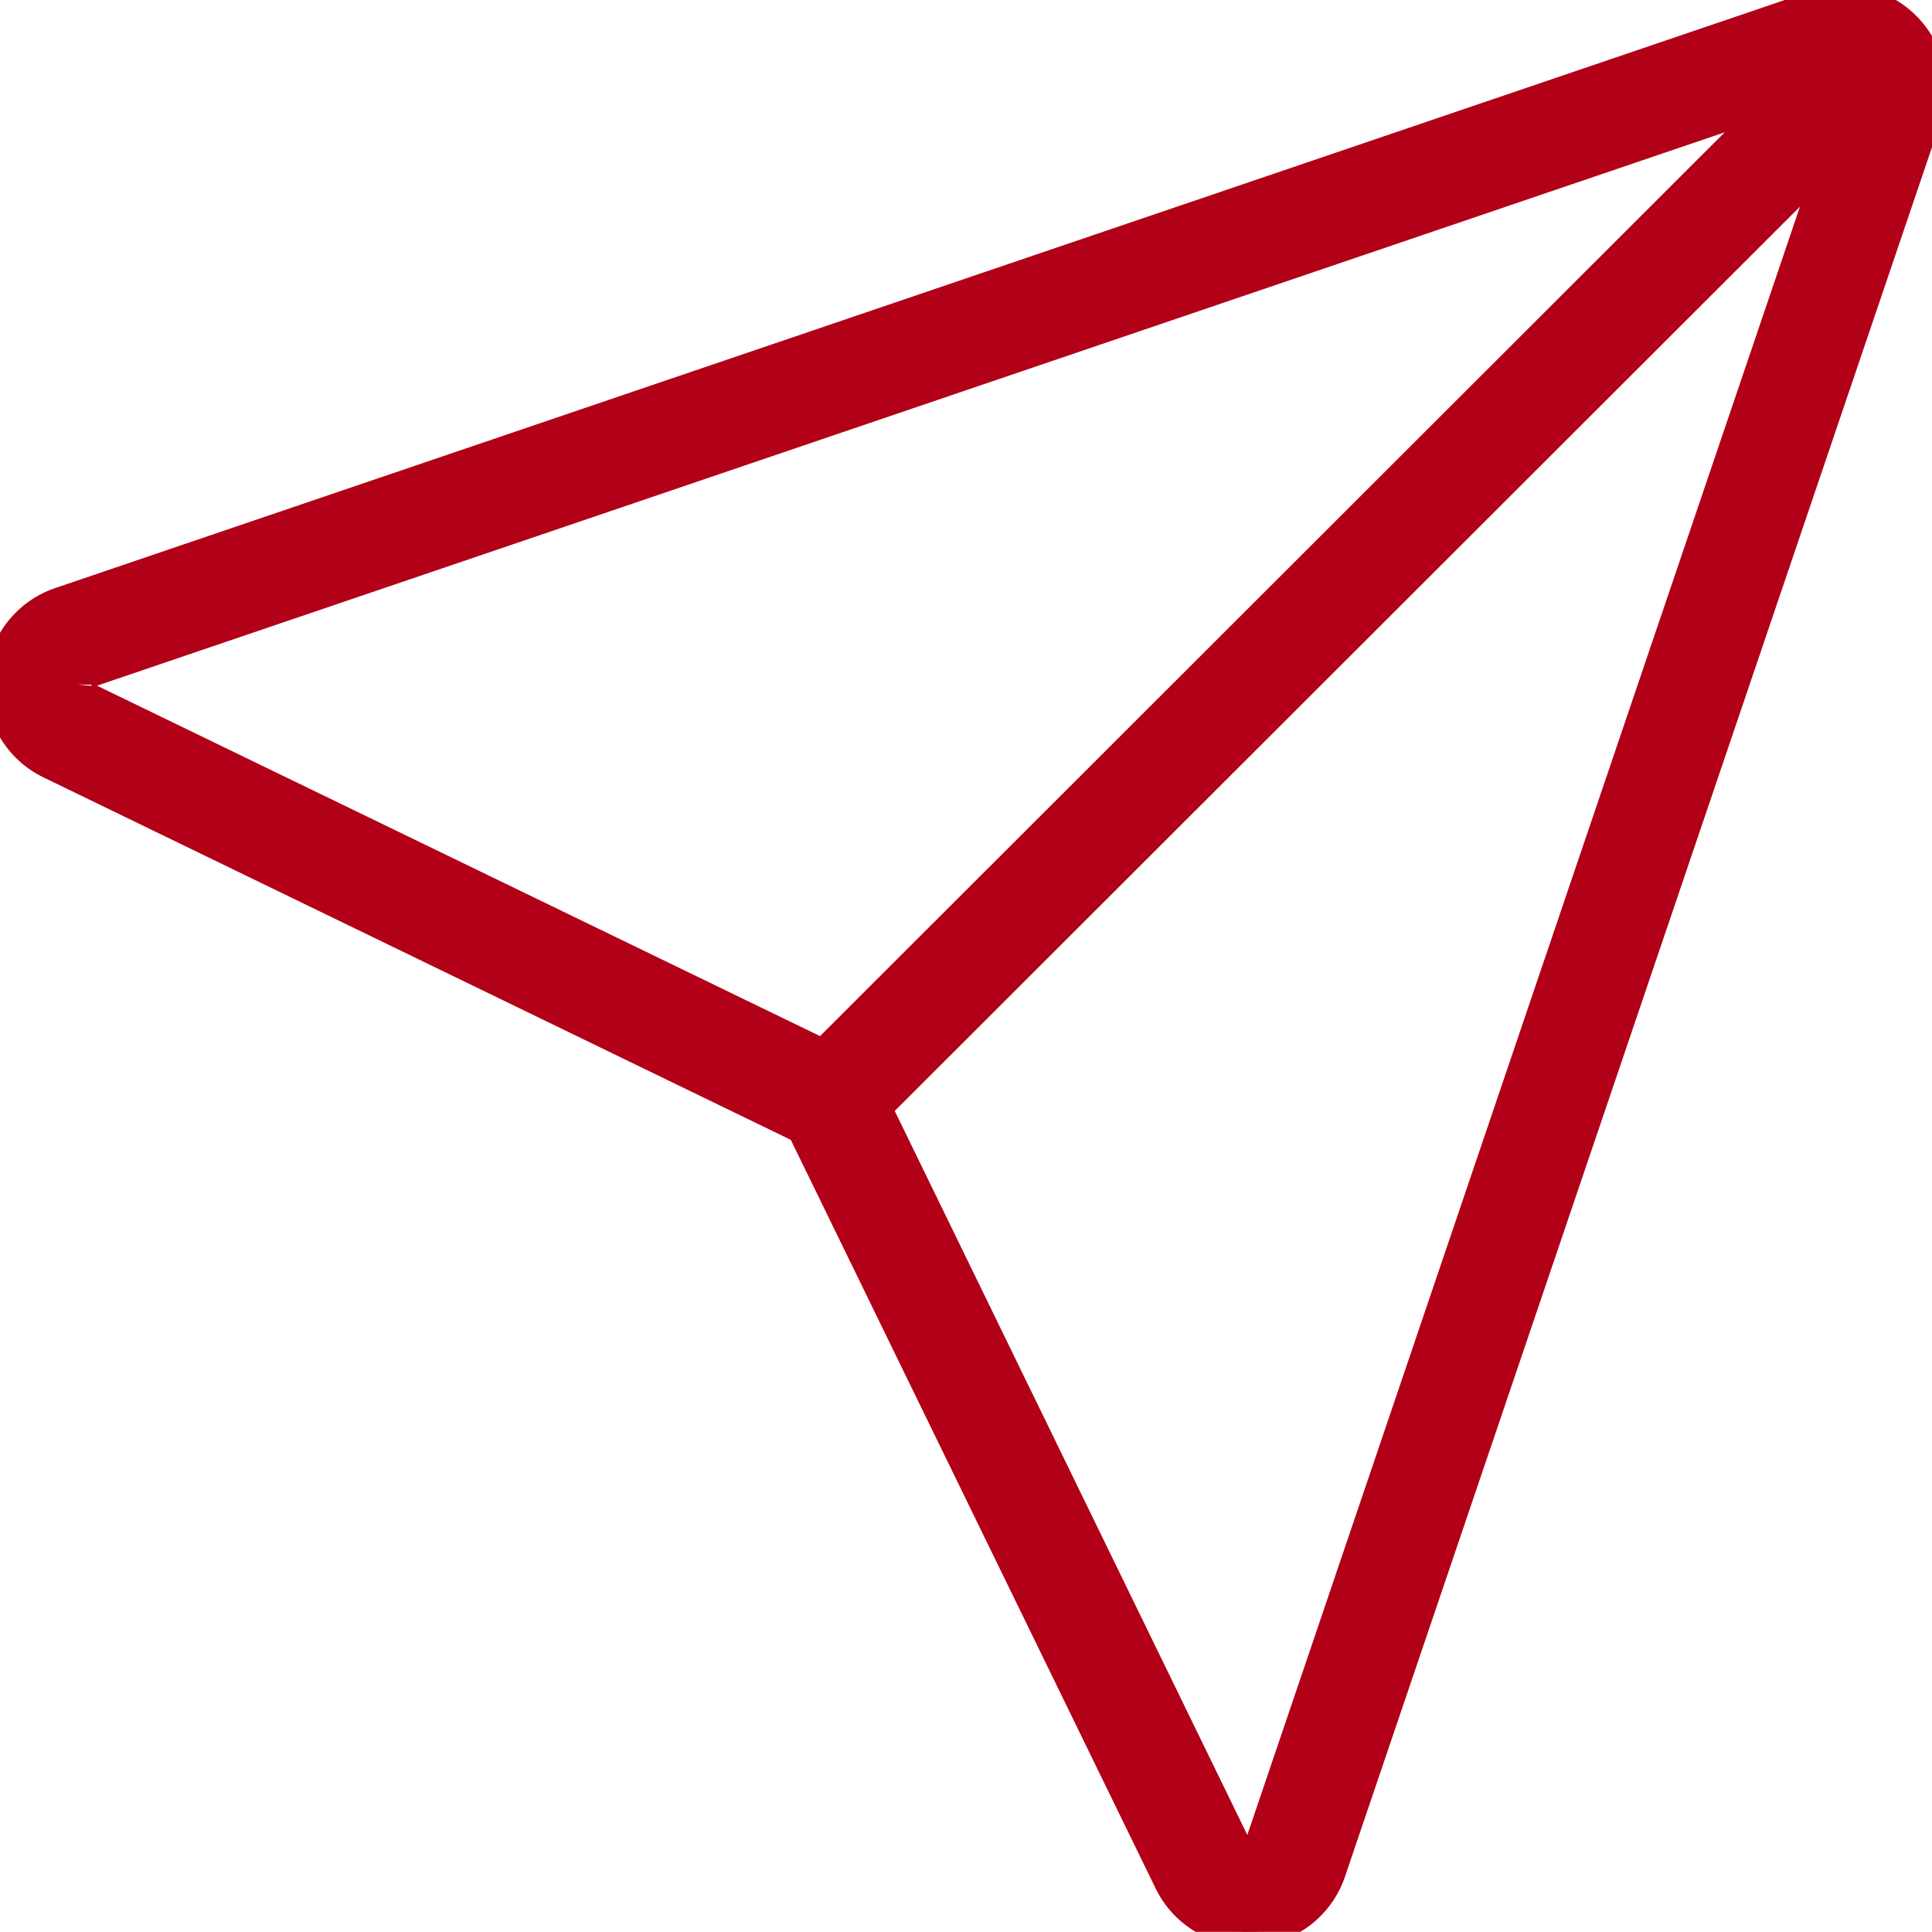 <svg xmlns="http://www.w3.org/2000/svg" xmlns:xlink="http://www.w3.org/1999/xlink" width="53.995" height="53.99" viewBox="0 0 53.995 53.99">
  <defs>
    <clipPath id="clip-path">
      <rect id="長方形_4822" data-name="長方形 4822" width="53.995" height="53.99" fill="#b10017" stroke="#b10017" stroke-width="0.8"/>
    </clipPath>
  </defs>
  <g id="グループ_3864" data-name="グループ 3864" clip-path="url(#clip-path)">
    <path id="パス_1902" data-name="パス 1902" d="M53.271.725A2.456,2.456,0,0,0,50.73.134L1.674,16.813a2.465,2.465,0,0,0-.283,4.554L22.4,31.557,32.656,52.6a2.459,2.459,0,0,0,2.216,1.387c.053,0,.105,0,.158,0a2.457,2.457,0,0,0,2.181-1.67L53.862,3.261A2.451,2.451,0,0,0,53.271.725M2.16,19.13a.289.289,0,0,1,.208-.272L49.7,2.766l-26.7,26.675L2.333,19.424a.289.289,0,0,1-.173-.294M35.167,51.622a.309.309,0,0,1-.57.035L24.521,30.967,51.234,4.282Z" transform="translate(0 0)" fill="#b10017" stroke="#b10017" stroke-width="0.8"/>
  </g>
</svg>

